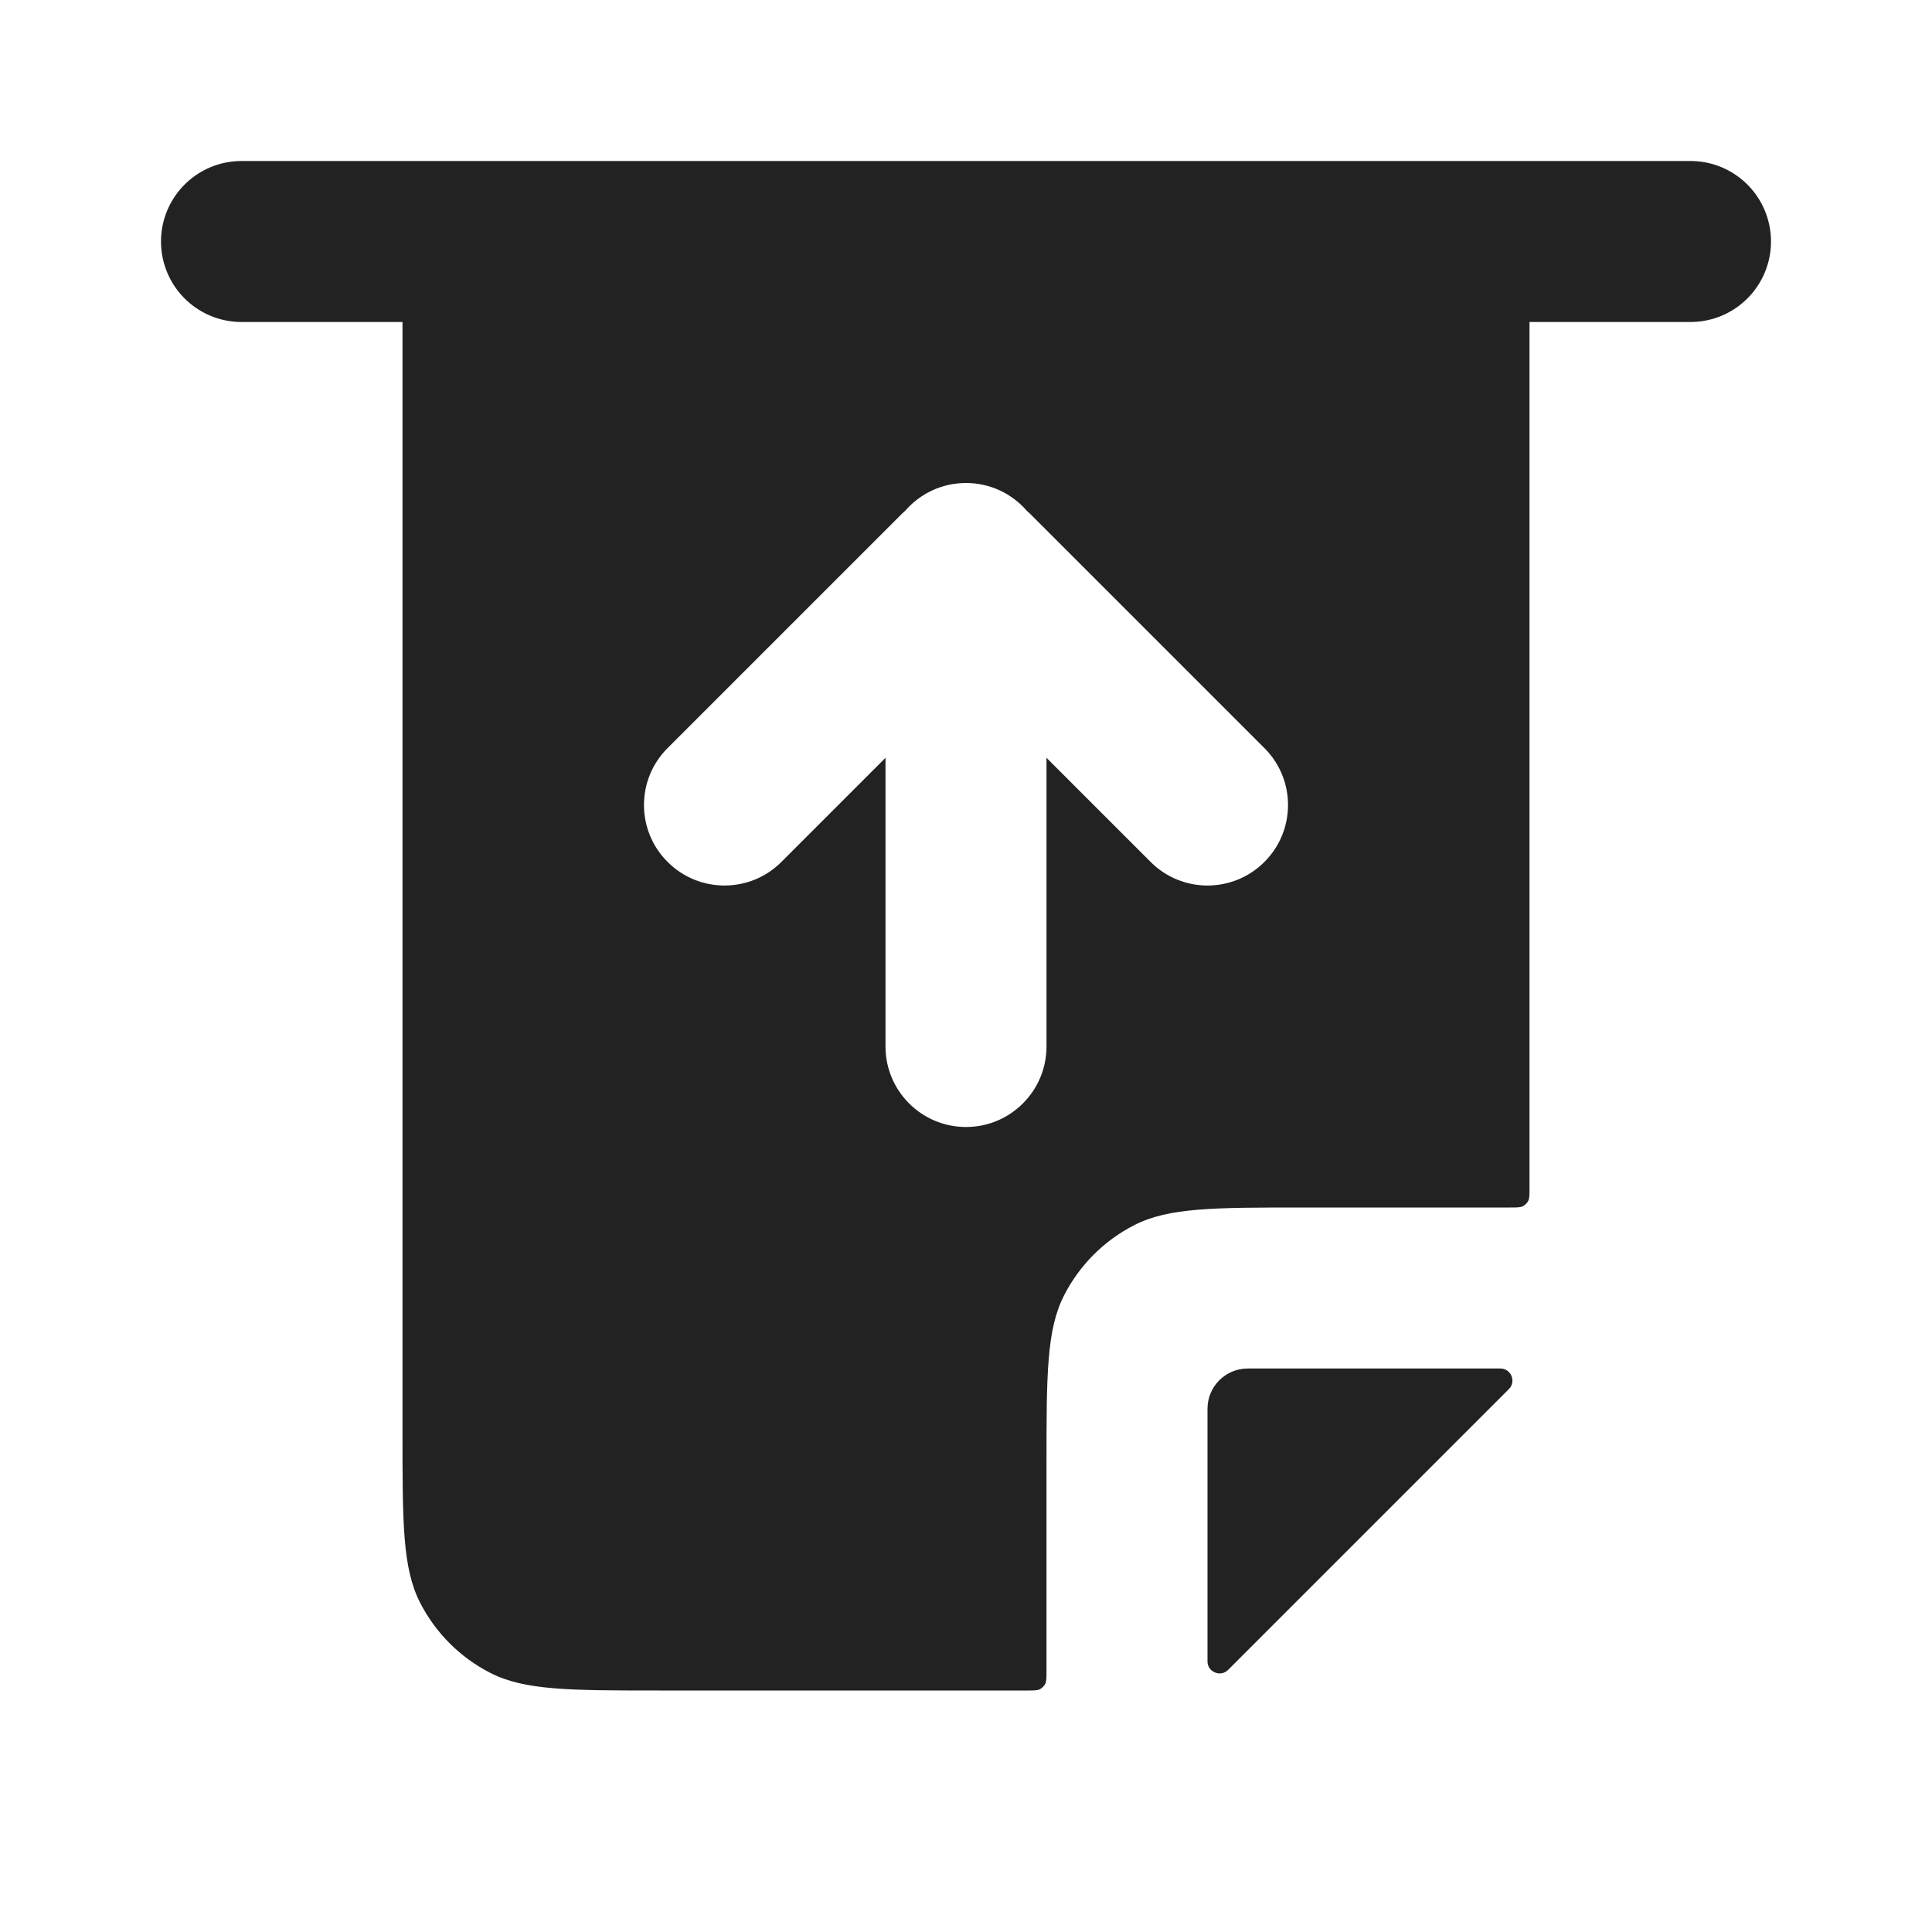 <?xml version="1.0" encoding="utf-8"?><!-- Скачано с сайта svg4.ru / Downloaded from svg4.ru -->
<svg width="800px" height="800px" viewBox="0 0 24 24" fill="none" xmlns="http://www.w3.org/2000/svg">
<path d="M3 3H21" stroke="#222222" stroke-width="2" stroke-linecap="round"/>
<path fill-rule="evenodd" clip-rule="evenodd" d="M19 3H5V17.8C5 18.92 5 19.48 5.218 19.908C5.41 20.284 5.716 20.59 6.092 20.782C6.52 21 7.08 21 8.2 21H12.76C12.844 21 12.886 21 12.918 20.984C12.946 20.969 12.969 20.946 12.984 20.918C13 20.886 13 20.844 13 20.76V18.2C13 17.08 13 16.52 13.218 16.092C13.41 15.716 13.716 15.41 14.092 15.218C14.52 15 15.08 15 16.2 15H18.76C18.844 15 18.886 15 18.918 14.984C18.946 14.969 18.969 14.946 18.984 14.918C19 14.886 19 14.844 19 14.76V3ZM11 13V9.414L9.707 10.707C9.317 11.098 8.683 11.098 8.293 10.707C7.902 10.317 7.902 9.683 8.293 9.293L11.187 6.399C11.205 6.381 11.224 6.363 11.244 6.346C11.427 6.134 11.698 6 12 6C12.302 6 12.573 6.134 12.756 6.346C12.776 6.363 12.795 6.381 12.813 6.399L15.707 9.293C16.098 9.683 16.098 10.317 15.707 10.707C15.317 11.098 14.683 11.098 14.293 10.707L13 9.414V13C13 13.552 12.552 14 12 14C11.448 14 11 13.552 11 13Z" fill="#222222"/>
<path d="M15.256 20.744L18.744 17.256C18.838 17.162 18.771 17 18.638 17H15.5C15.224 17 15 17.224 15 17.5V20.638C15 20.771 15.162 20.838 15.256 20.744Z" fill="#222222"/>
</svg>